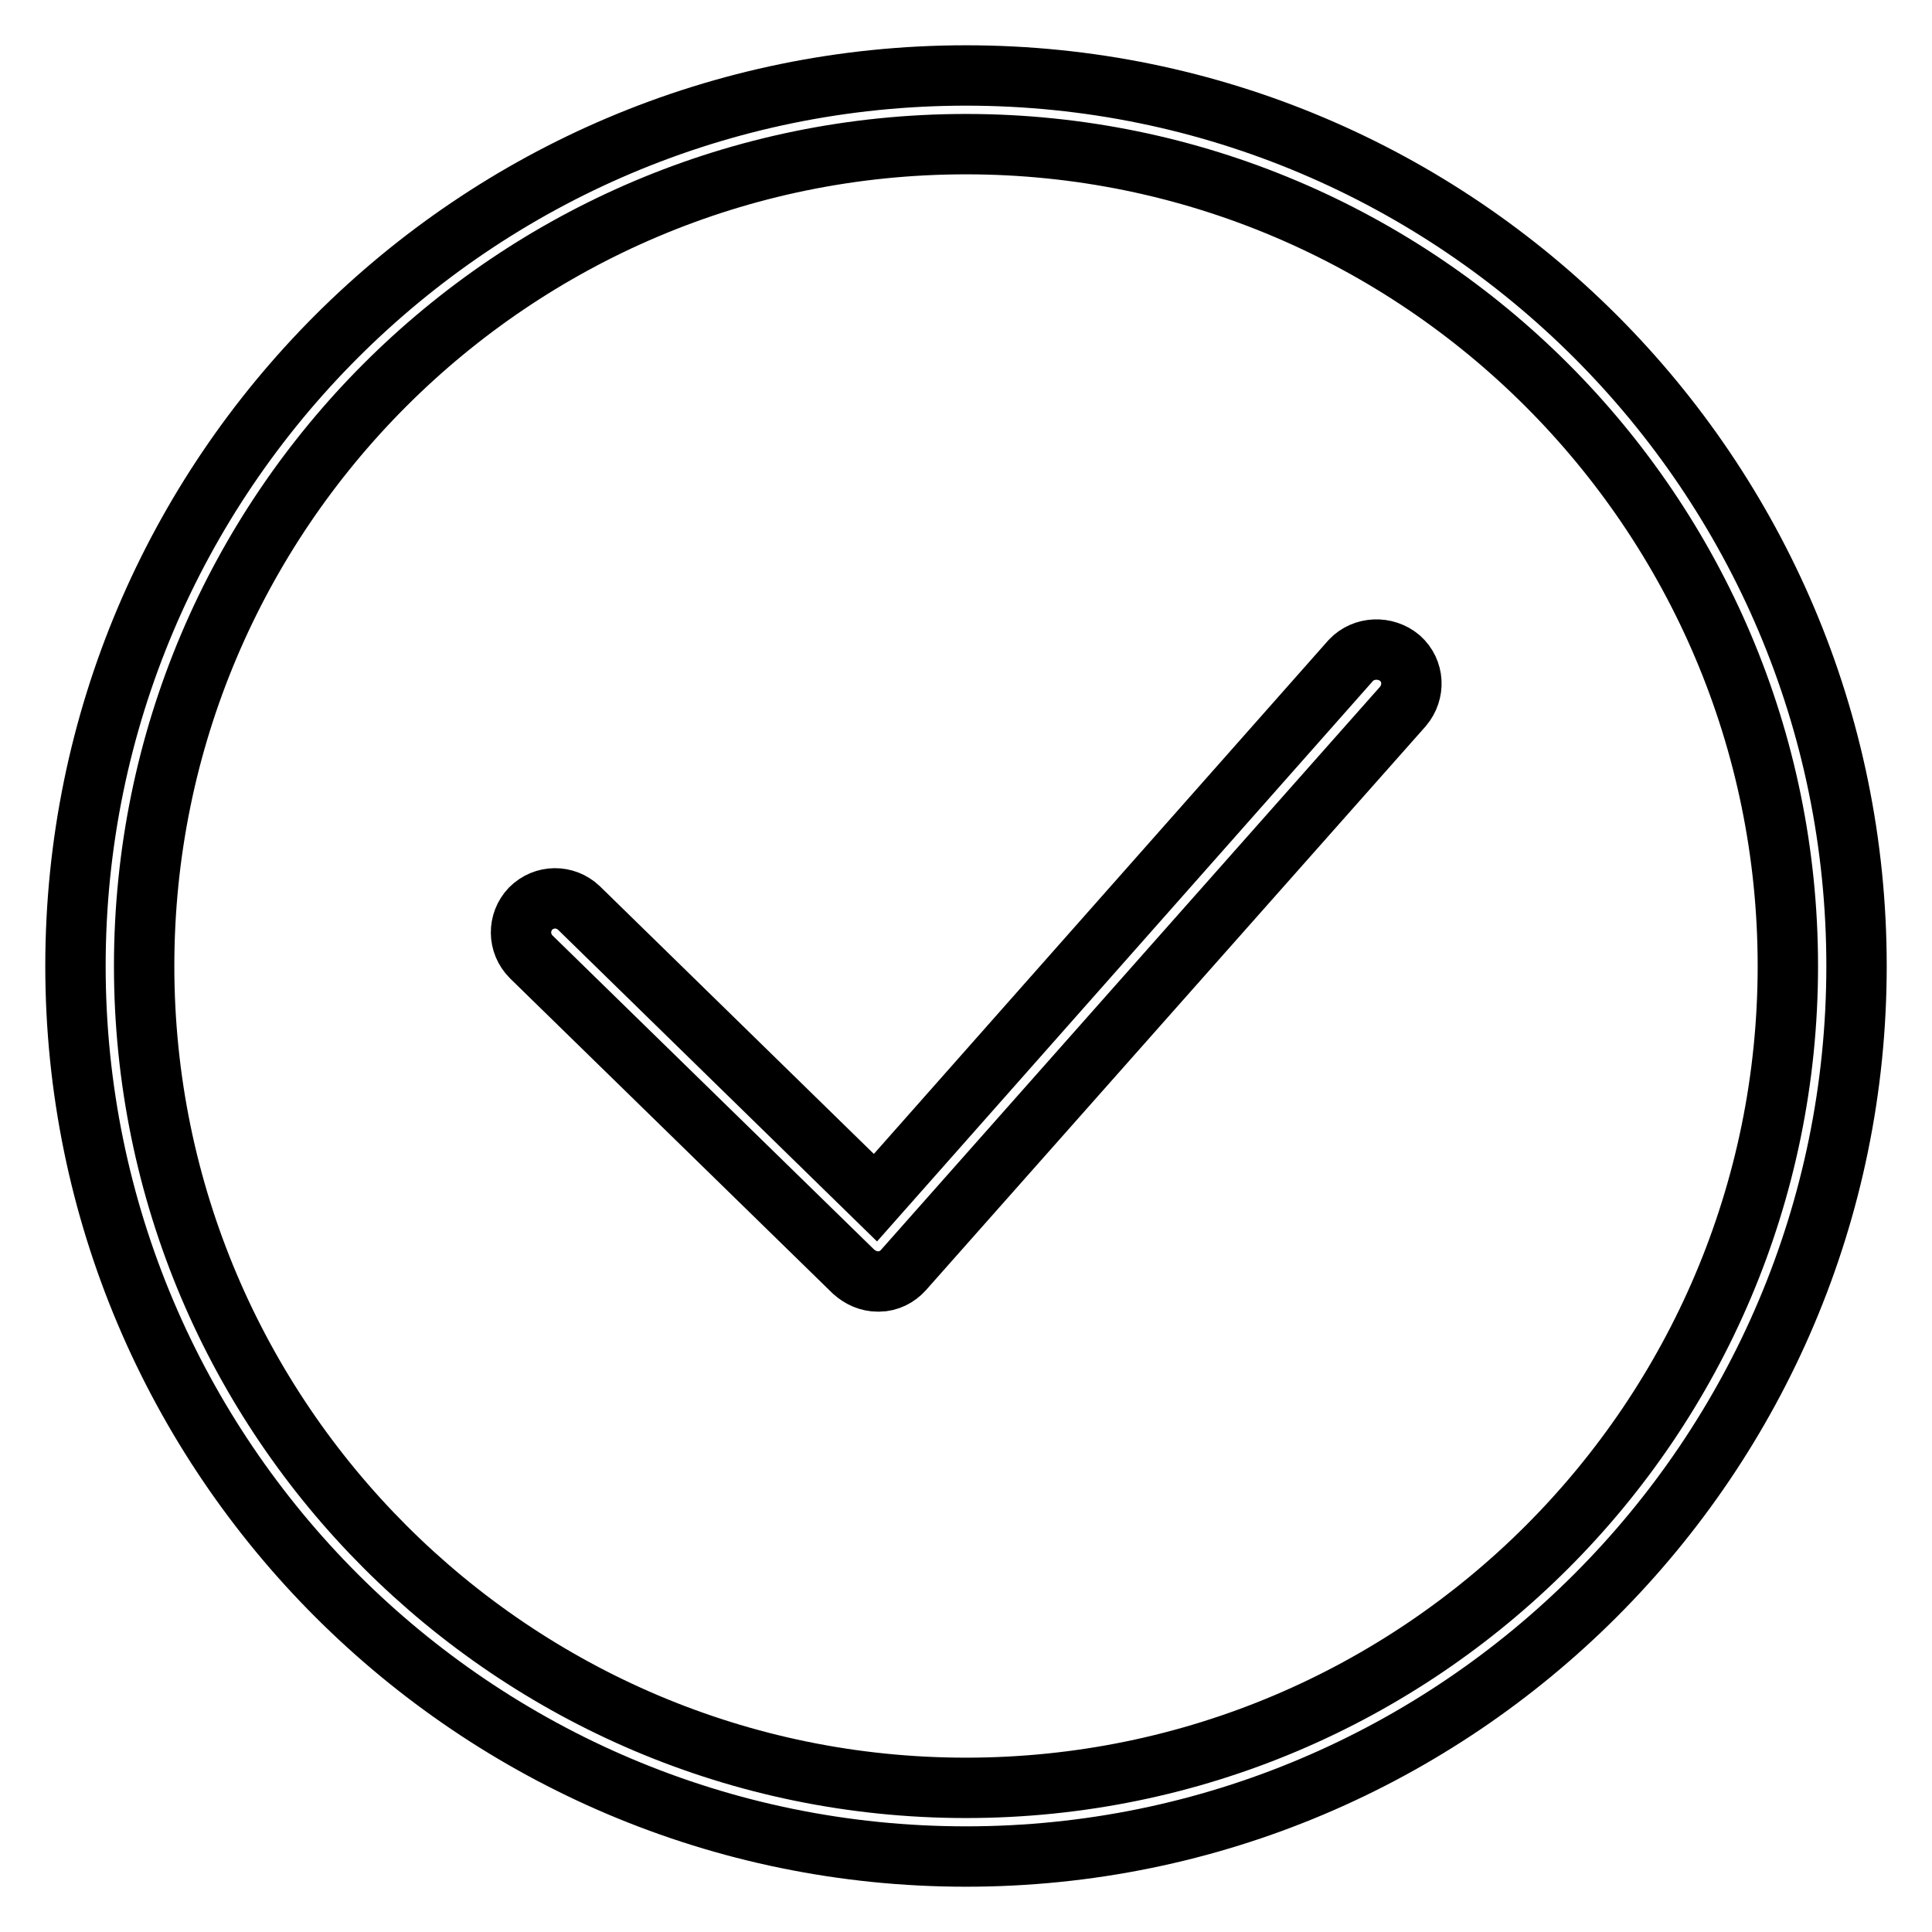 <?xml version="1.0" encoding="utf-8"?>
<!-- Svg Vector Icons : http://www.onlinewebfonts.com/icon -->
<!DOCTYPE svg PUBLIC "-//W3C//DTD SVG 1.1//EN" "http://www.w3.org/Graphics/SVG/1.1/DTD/svg11.dtd">
<svg version="1.1" xmlns="http://www.w3.org/2000/svg" xmlns:xlink="http://www.w3.org/1999/xlink" x="0px" y="0px" viewBox="0 0 256 256" enable-background="new 0 0 256 256" xml:space="preserve">
<g><g><path stroke-width="8" fill-opacity="0" stroke="#000000"  d="M185.5,87.2c1.9,1.7,2,4.5,0.4,6.4l-66.2,74.7c-0.8,0.9-2,1.5-3.2,1.5c0,0-0.1,0-0.2,0c-1.2,0-2.3-0.5-3.2-1.3l-42.7-41.7c-1.8-1.8-1.8-4.6-0.1-6.4c1.8-1.8,4.6-1.8,6.4-0.1l39.3,38.4l63-71.2C180.7,85.7,183.6,85.6,185.5,87.2z M246,128c0,65.1-52.9,118-118,118c-65.1,0-118-52.9-118-118C10,62.9,62.9,10,128,10C193.1,10,246,62.9,246,128z M236.9,128c0-60.1-48.9-108.9-108.9-108.9C67.9,19.1,19.1,67.9,19.1,128c0,60.1,48.9,108.9,108.9,108.9C188.1,236.9,236.9,188.1,236.9,128z"/></g></g>
</svg>